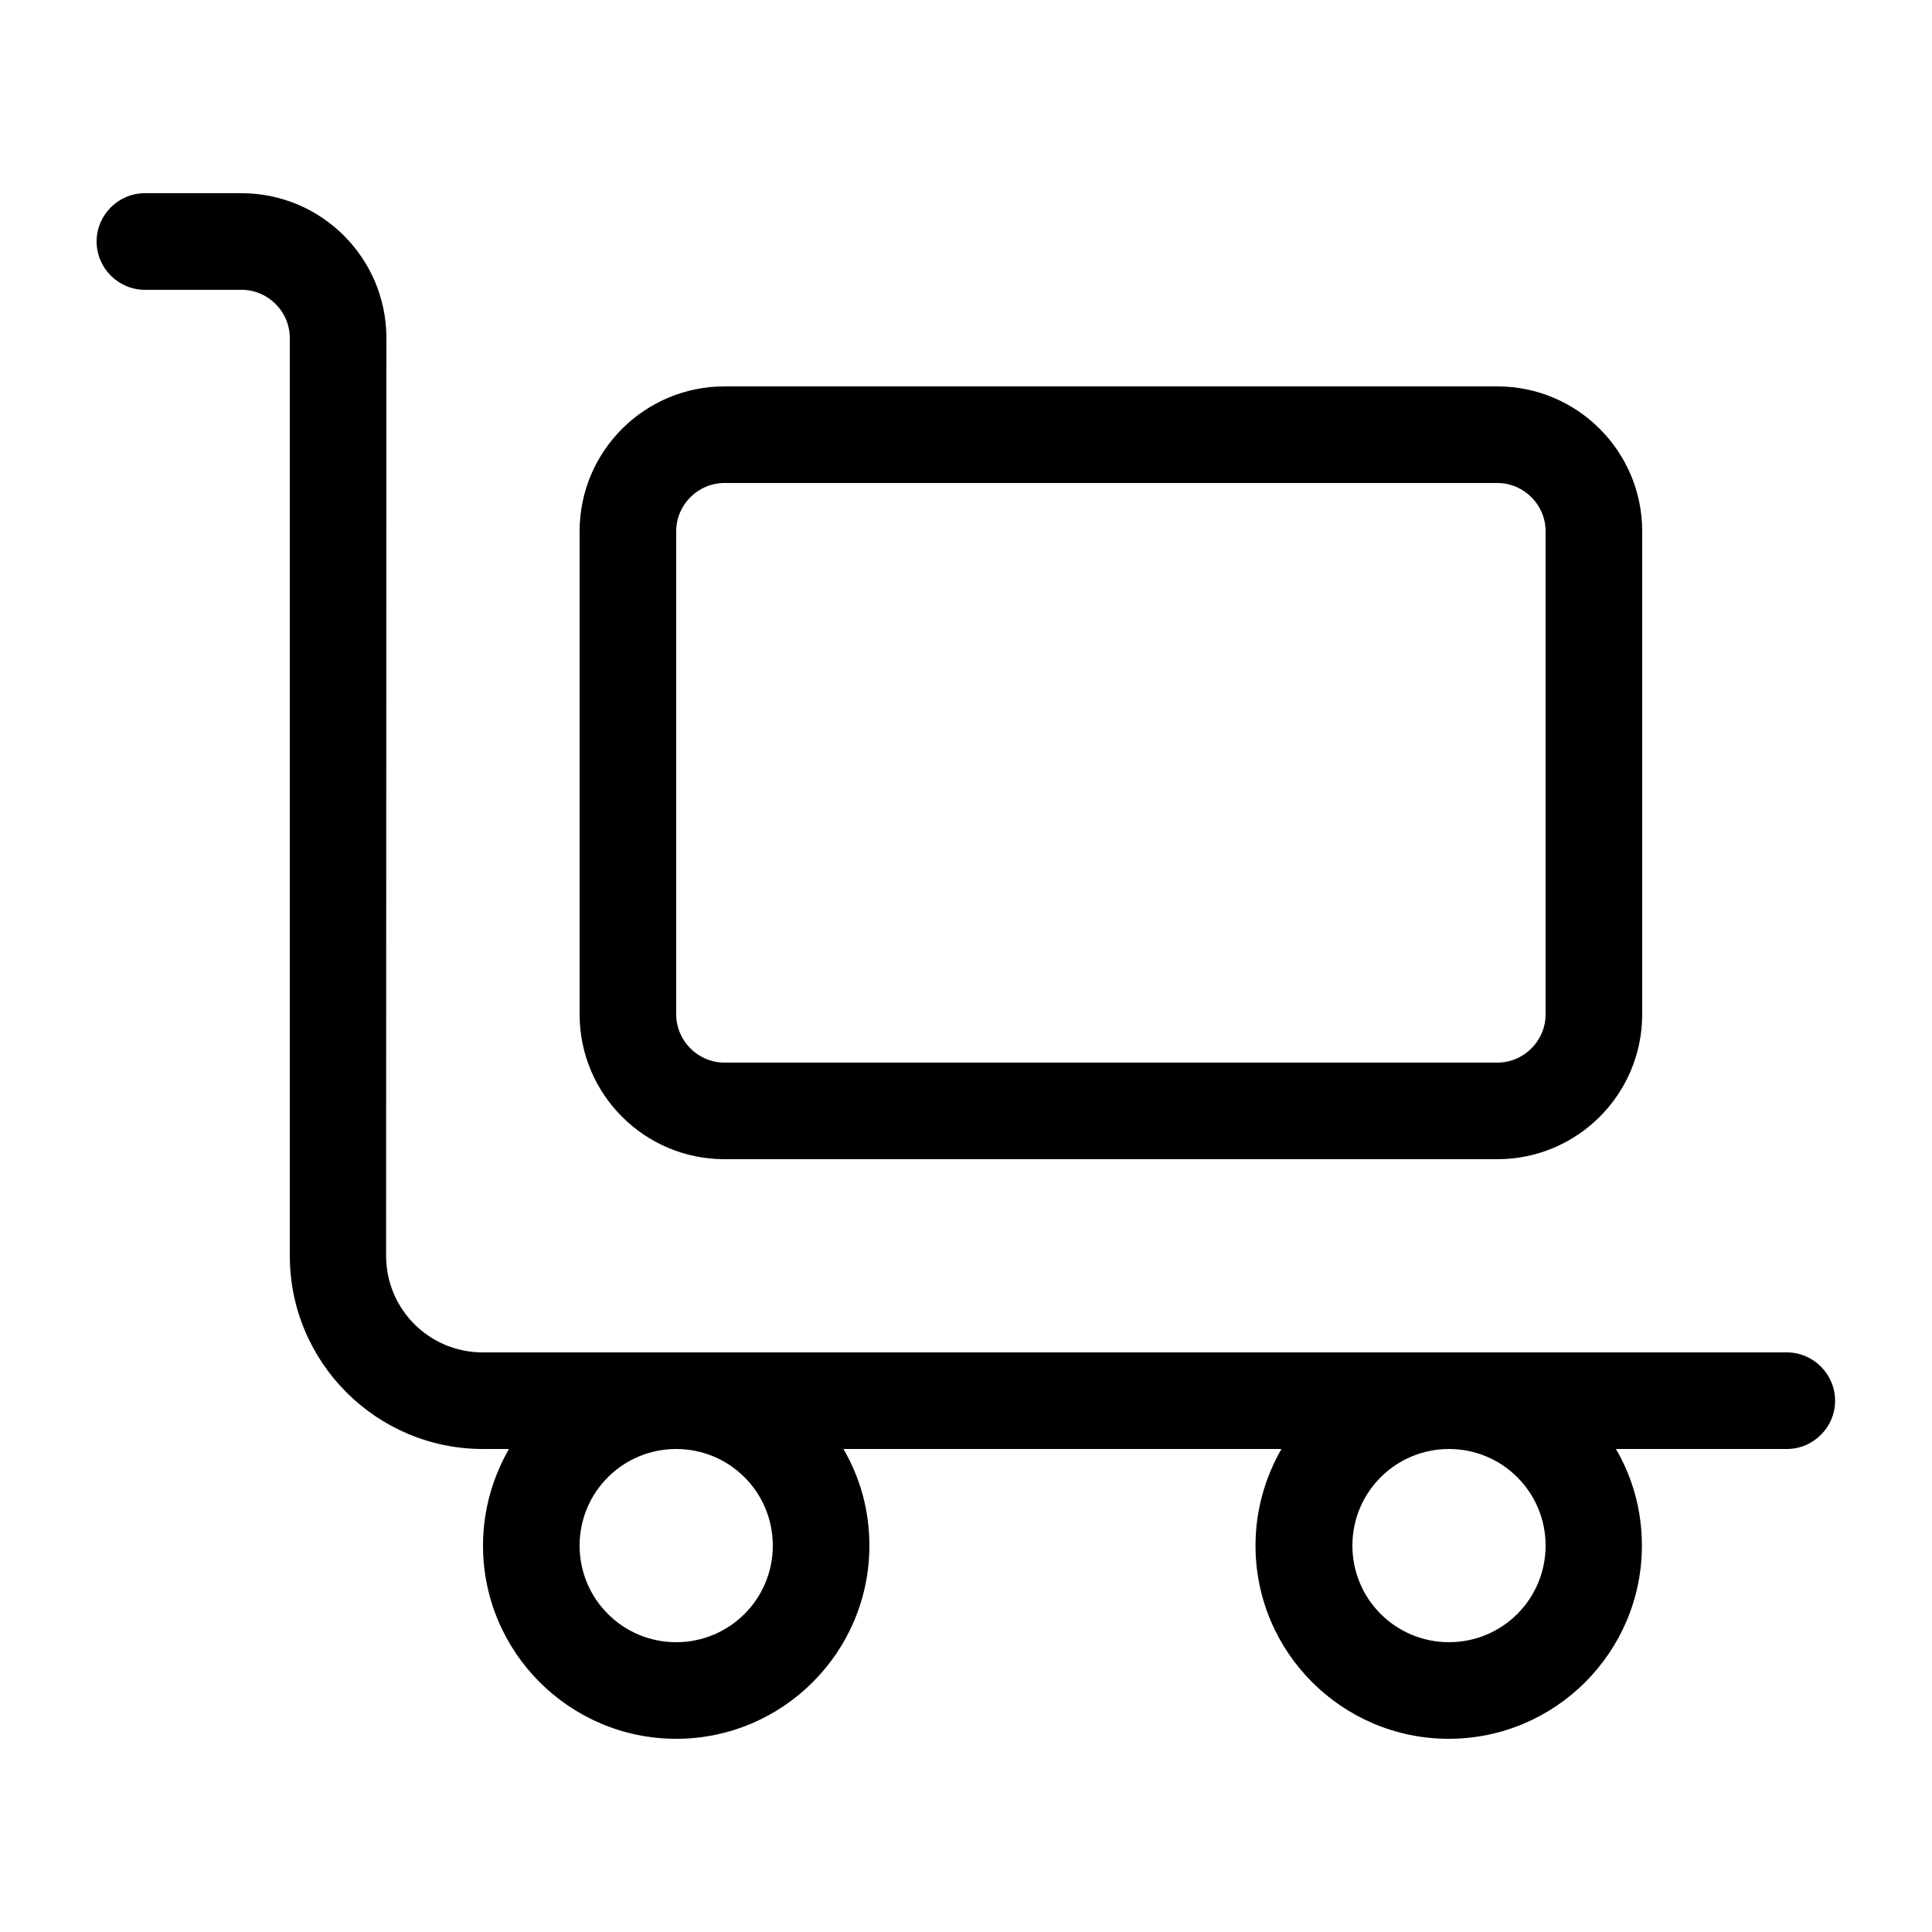<svg xmlns="http://www.w3.org/2000/svg" viewBox="0 0 640 640"><!--! Font Awesome Pro 7.1.0 by @fontawesome - https://fontawesome.com License - https://fontawesome.com/license (Commercial License) Copyright 2025 Fonticons, Inc. --><path fill="currentColor" d="M48 64C39.2 64 32 71.2 32 80C32 88.8 39.2 96 48 96L80 96C88.8 96 96 103.2 96 112L96 416C96 451.3 124.7 480 160 480L168.6 480C163.2 489.4 160 500.3 160 512C160 547.3 188.7 576 224 576C259.3 576 288 547.3 288 512C288 500.3 284.9 489.4 279.4 480L424.5 480C419.1 489.4 415.9 500.3 415.9 512C415.9 547.3 444.6 576 479.9 576C515.2 576 543.9 547.3 543.9 512C543.9 500.3 540.8 489.4 535.3 480L591.9 480C600.7 480 607.9 472.8 607.9 464C607.9 455.2 600.7 448 591.9 448L159.9 448C142.2 448 127.9 433.7 127.9 416L128 112C128 85.5 106.5 64 80 64L48 64zM512 512C512 529.7 497.7 544 480 544C462.3 544 448 529.7 448 512C448 494.3 462.3 480 480 480C497.7 480 512 494.3 512 512zM224 544C206.3 544 192 529.7 192 512C192 494.3 206.3 480 224 480C241.7 480 256 494.3 256 512C256 529.7 241.7 544 224 544zM240 160L496 160C504.8 160 512 167.2 512 176L512 336C512 344.8 504.8 352 496 352L240 352C231.2 352 224 344.8 224 336L224 176C224 167.2 231.2 160 240 160zM192 176L192 336C192 362.5 213.5 384 240 384L496 384C522.5 384 544 362.5 544 336L544 176C544 149.5 522.5 128 496 128L240 128C213.5 128 192 149.5 192 176z"/></svg>